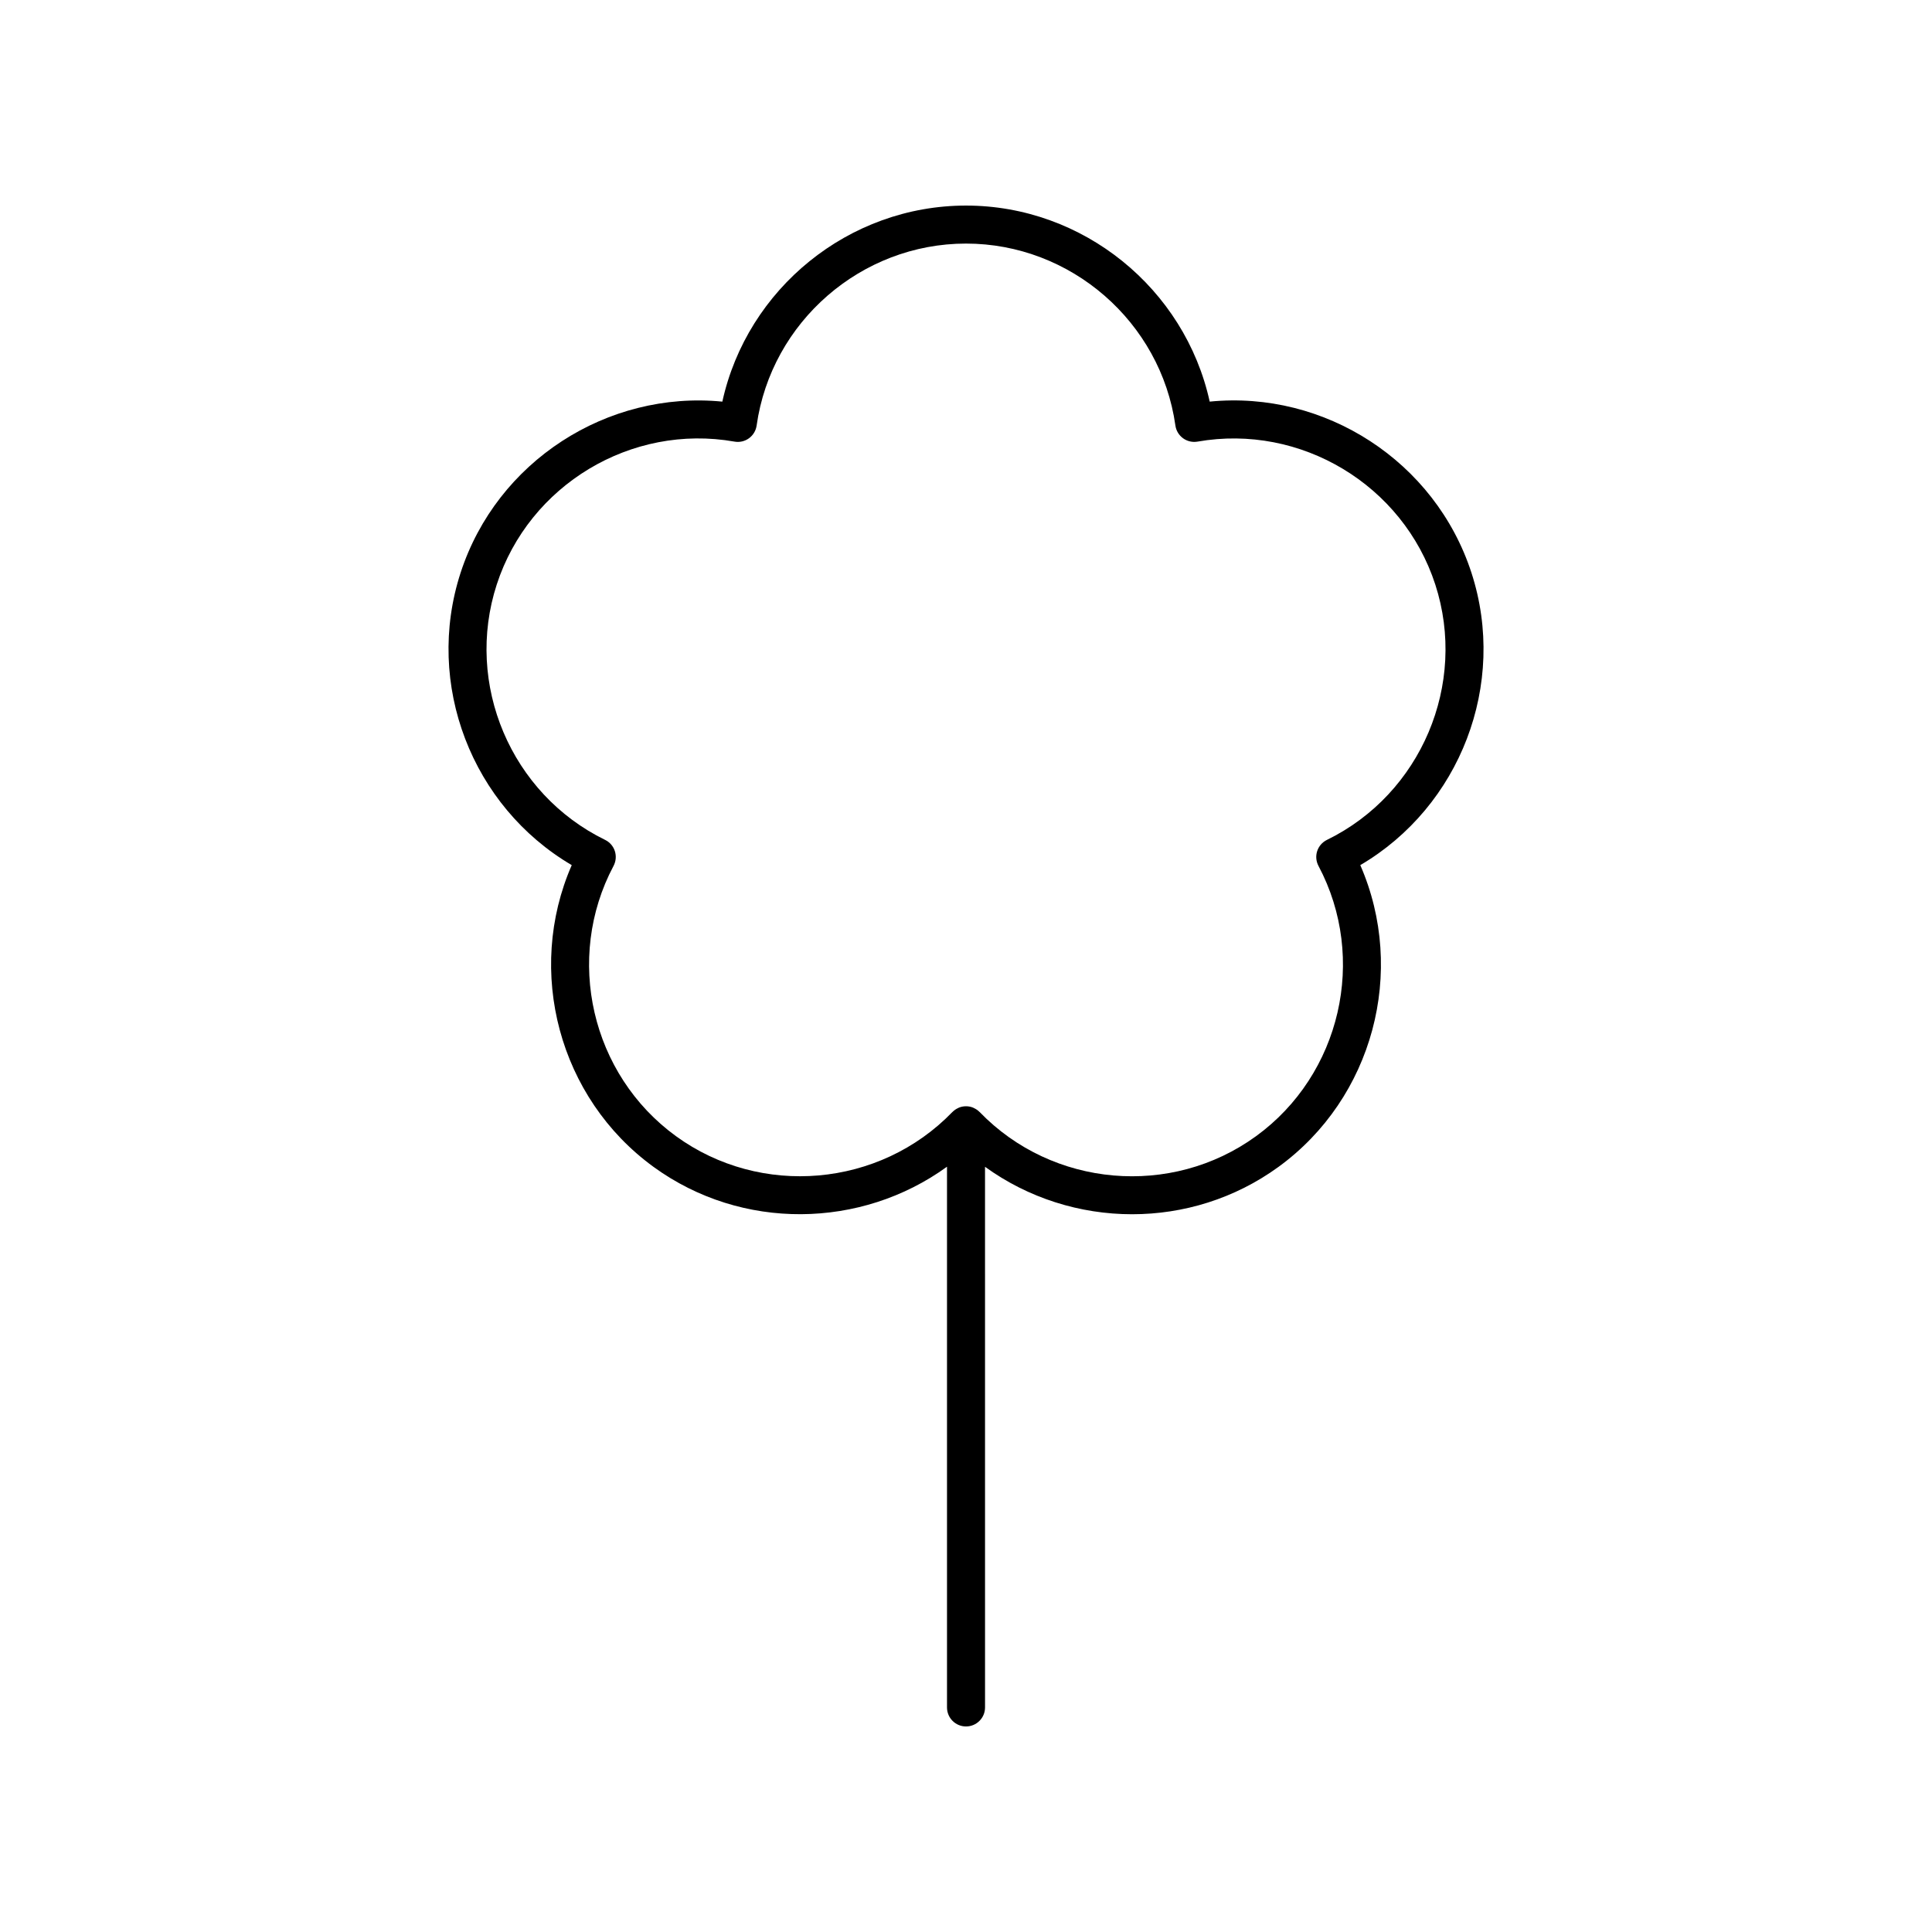 <?xml version="1.0" encoding="UTF-8"?>
<!-- The Best Svg Icon site in the world: iconSvg.co, Visit us! https://iconsvg.co -->
<svg fill="#000000" width="800px" height="800px" version="1.1" viewBox="144 144 512 512" xmlns="http://www.w3.org/2000/svg">
 <path d="m533.95 295.79c-9.598-29.543-38.867-48.379-69.367-45.359-6.59-29.949-33.512-51.953-64.578-51.953s-57.988 22.008-64.578 51.957c-30.477-2.992-59.766 15.816-69.367 45.359-9.598 29.543 3.012 61.949 29.457 77.473-12.273 28.102-3.426 61.73 21.703 79.988 23.359 16.973 54.988 16.434 77.746-0.066v143.3c0 2.781 2.254 5.039 5.039 5.039 2.781 0 5.039-2.254 5.039-5.039l-0.004-143.28c11.473 8.312 25.195 12.578 38.98 12.578 13.562 0 27.184-4.117 38.766-12.531 25.133-18.258 33.977-51.887 21.703-79.988 26.445-15.523 39.059-47.93 29.461-77.477zm-38.301 70.793c-1.227 0.598-2.156 1.672-2.582 2.969-0.422 1.301-0.297 2.715 0.344 3.922 13.023 24.52 5.91 55.312-16.547 71.629-22.457 16.32-53.941 13.57-73.238-6.394-0.012-0.012-0.027-0.016-0.035-0.023-0.441-0.449-0.969-0.809-1.551-1.066-0.023-0.012-0.043-0.035-0.07-0.047-0.605-0.262-1.27-0.402-1.965-0.402-0.699 0-1.363 0.145-1.965 0.398-0.027 0.012-0.043 0.035-0.07 0.047-0.582 0.258-1.109 0.617-1.551 1.066-0.012 0.012-0.027 0.016-0.035 0.023-19.297 19.957-50.785 22.707-73.238 6.394-22.457-16.316-29.57-47.105-16.547-71.629 0.641-1.207 0.762-2.621 0.344-3.922-0.422-1.301-1.352-2.371-2.582-2.969-24.949-12.184-37.293-41.277-28.715-67.676 8.574-26.402 35.656-42.703 63.008-37.871 1.352 0.242 2.734-0.082 3.836-0.887 1.105-0.805 1.836-2.019 2.027-3.371 3.875-27.492 27.727-48.223 55.488-48.223 27.758 0 51.613 20.73 55.492 48.223 0.191 1.352 0.922 2.566 2.027 3.371 1.105 0.801 2.488 1.121 3.836 0.887 27.352-4.805 54.434 11.473 63.008 37.871 8.574 26.402-3.769 55.496-28.719 67.68z"/>
</svg>